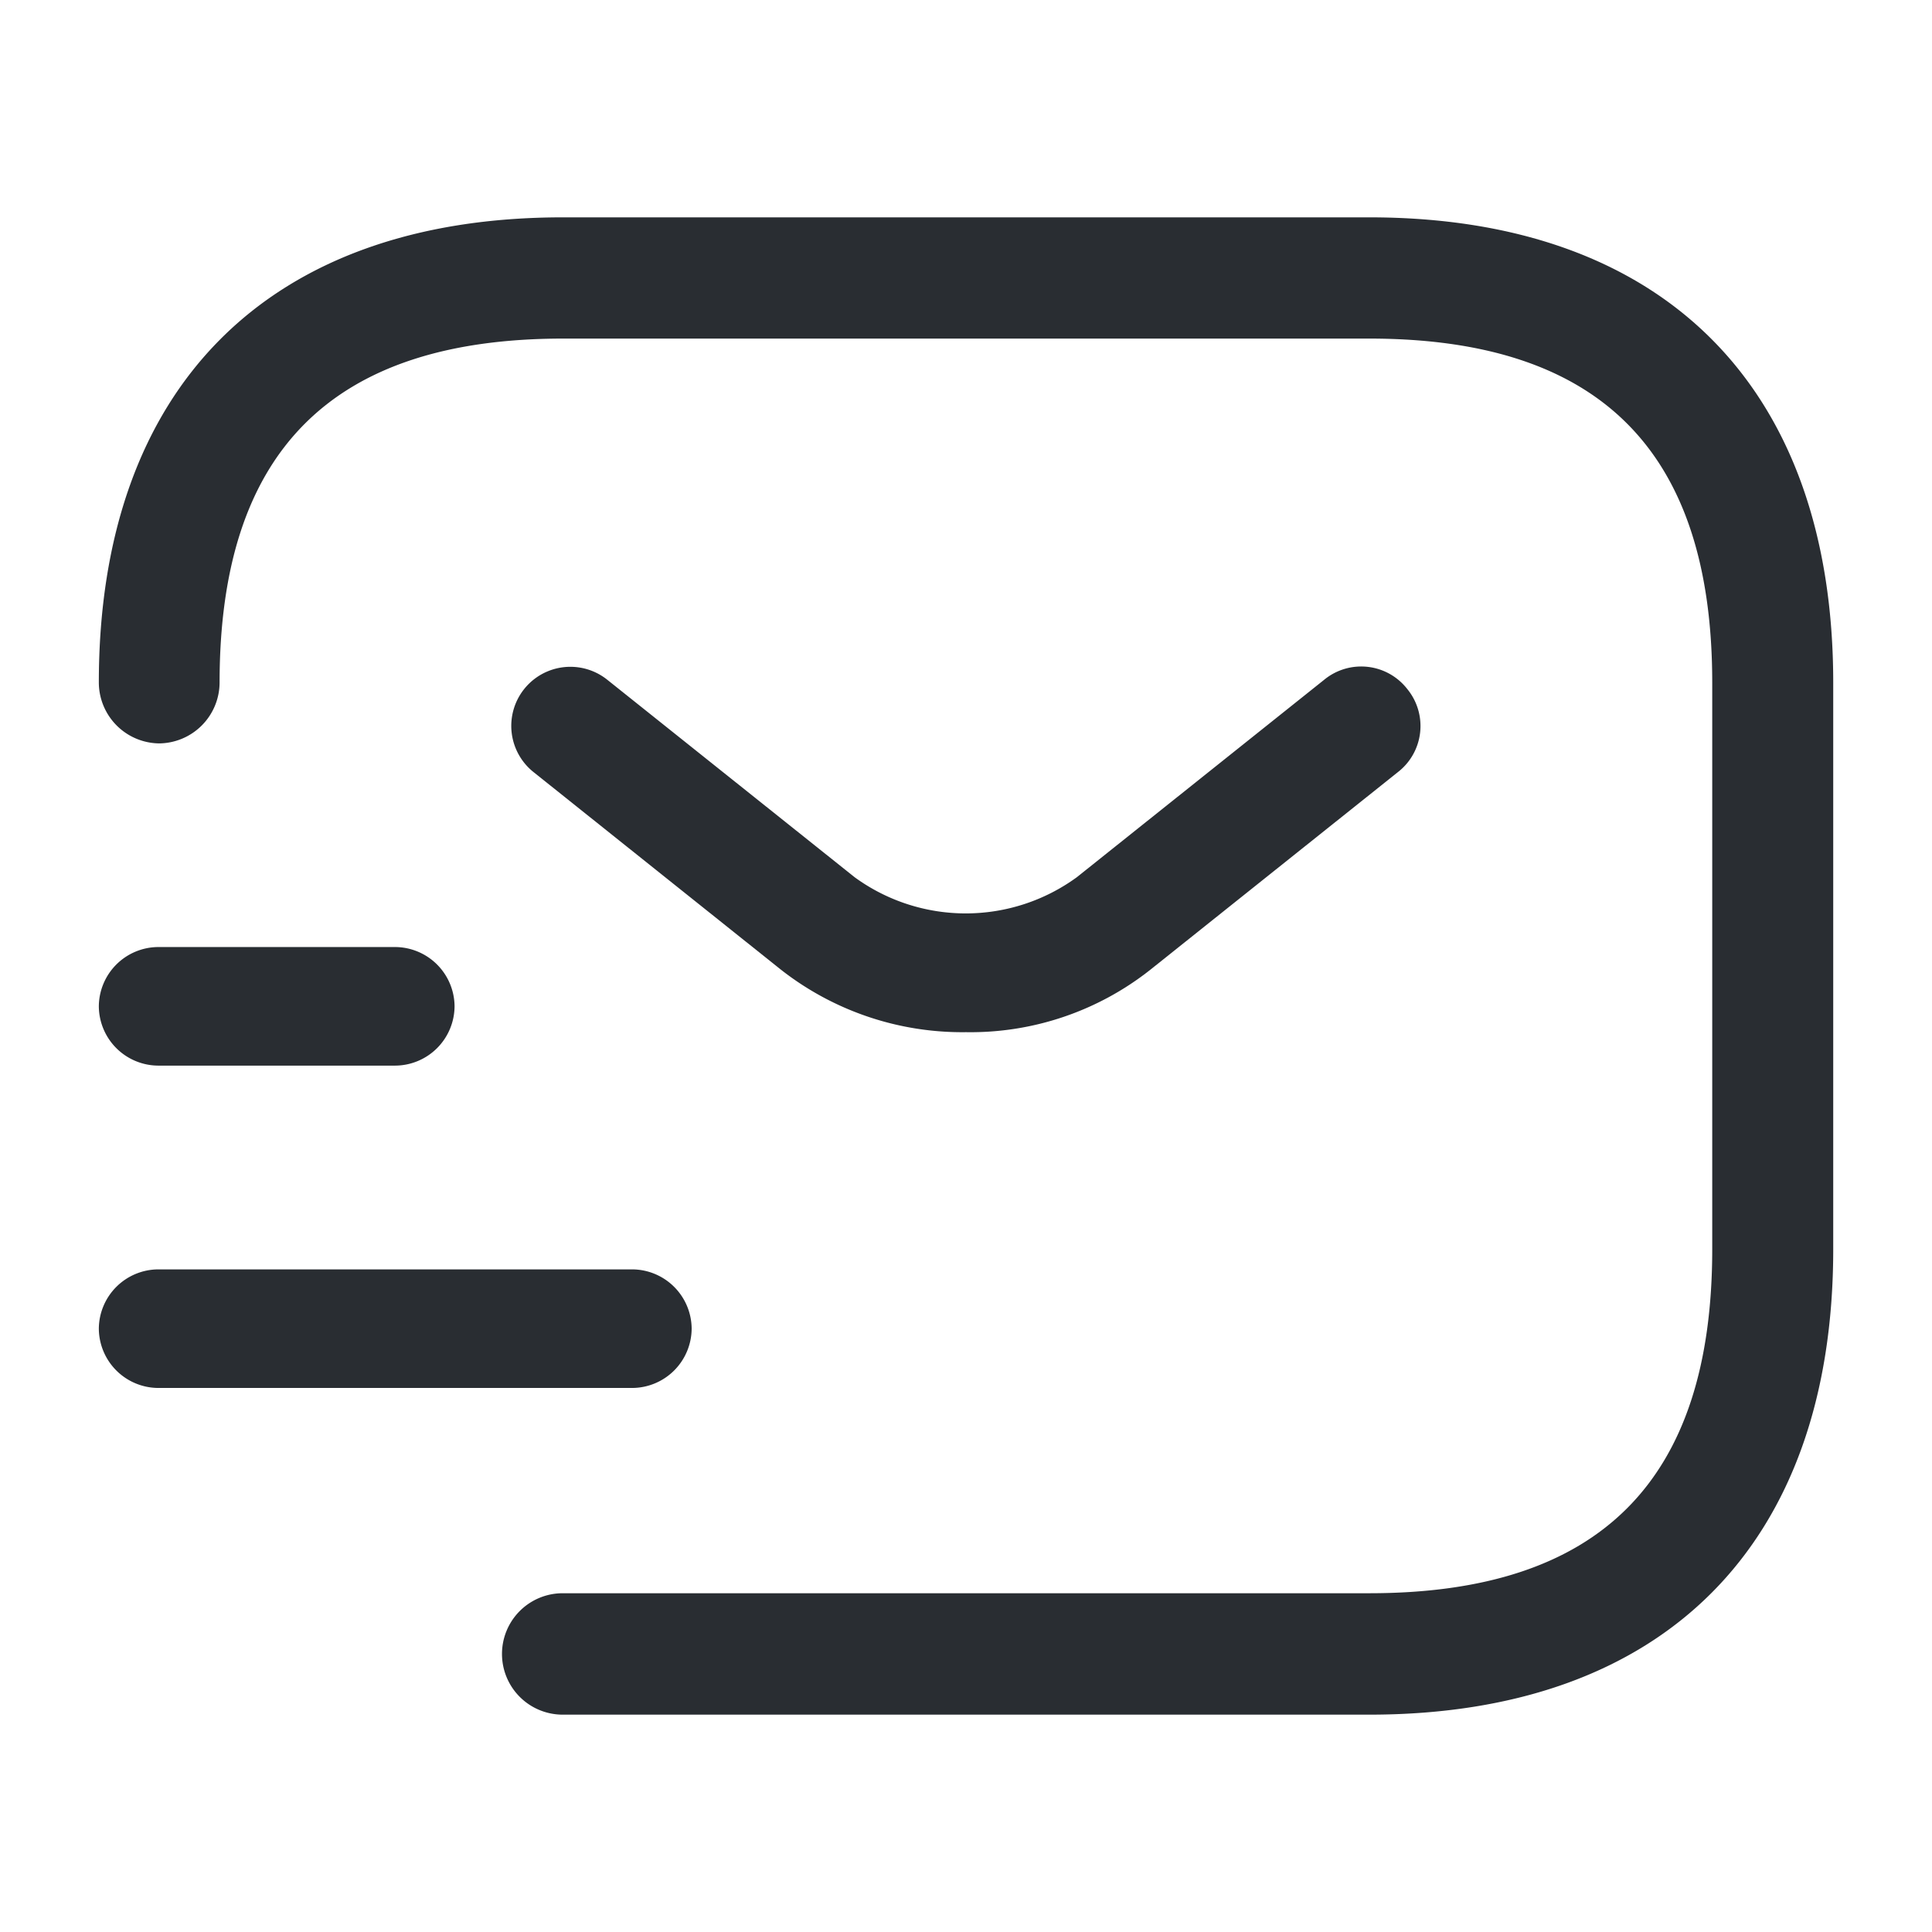 <svg xmlns="http://www.w3.org/2000/svg" width="32" height="32" viewBox="0 0 32 32">
  <g id="vuesax_outline_sms-tracking" data-name="vuesax/outline/sms-tracking" transform="translate(-620 -252)">
    <g id="sms-tracking" transform="translate(620 252)">
      <path id="Vector" d="M21.044,24.8H7.683a1.005,1.005,0,0,1,0-2.011H21.044c3.821,0,5.679-1.863,5.679-5.7V7.708c0-3.834-1.857-5.7-5.679-5.7H7.683C3.861,2.011,2,3.874,2,7.708A1.011,1.011,0,0,1,1,8.713,1.011,1.011,0,0,1,0,7.708C0,2.815,2.806,0,7.683,0H21.044c4.877,0,7.683,2.815,7.683,7.708v9.384C28.727,21.984,25.921,24.8,21.044,24.8Z" transform="translate(1.637 3.6)" fill="#292d32"/>
      <path id="Vector-2" data-name="Vector" d="M7.532,6.056A4.867,4.867,0,0,1,4.468,5.022L.37,1.749A.978.978,0,0,1,1.588.217l4.1,3.273a3.124,3.124,0,0,0,3.679,0l4.1-3.273a.966.966,0,0,1,1.375.157.966.966,0,0,1-.157,1.375l-4.1,3.273A4.8,4.8,0,0,1,7.532,6.056Z" transform="translate(8.468 11.04)" fill="#292d32"/>
      <path id="Vector-3" data-name="Vector" d="M8.837,1.964H.982A.989.989,0,0,1,0,.982.989.989,0,0,1,.982,0H8.837a.989.989,0,0,1,.982.982A.989.989,0,0,1,8.837,1.964Z" transform="translate(1.637 21.025)" fill="#292d32"/>
      <path id="Vector-4" data-name="Vector" d="M4.91,1.964H.982A.989.989,0,0,1,0,.982.989.989,0,0,1,.982,0H4.91a.989.989,0,0,1,.982.982A.989.989,0,0,1,4.91,1.964Z" transform="translate(1.637 15.686)" fill="#292d32"/>
      <path id="Vector-5" data-name="Vector" d="M0,0H32V32H0Z" fill="none" opacity="0"/>
    </g>
  </g>
</svg>
